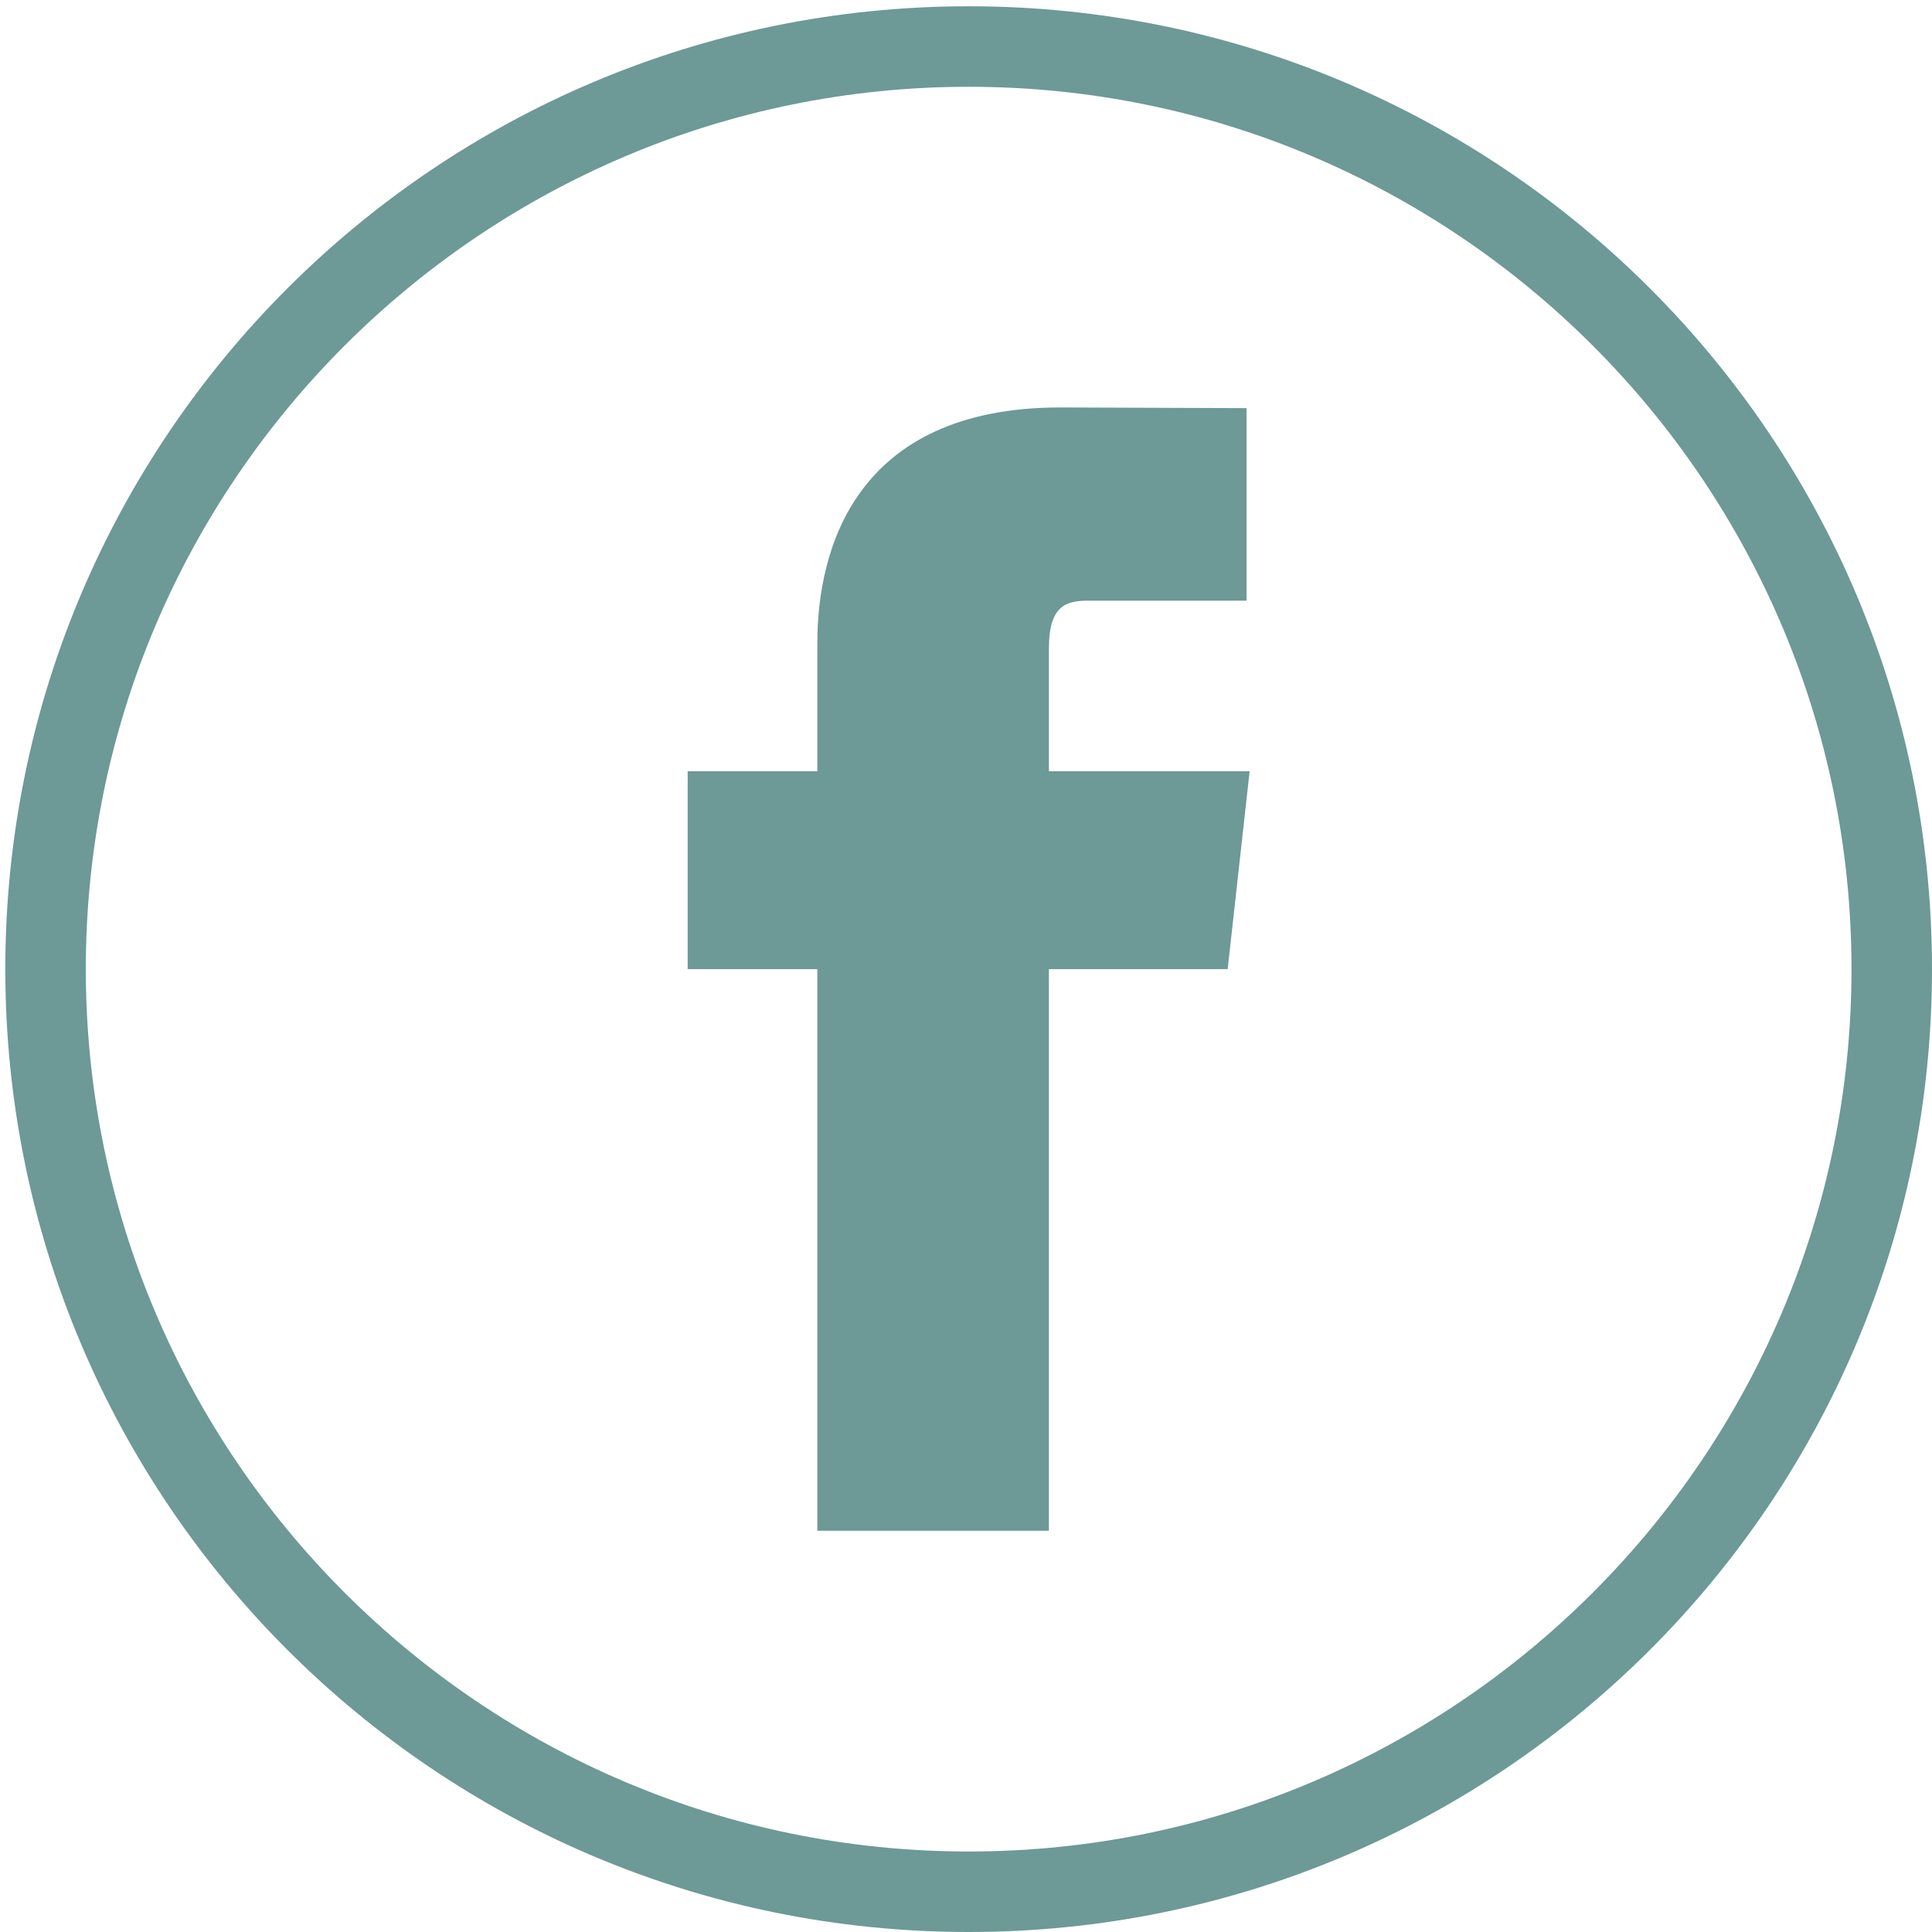 <?xml version="1.0" encoding="UTF-8" standalone="no"?>
<svg width="48px" height="48px" viewBox="0 0 48 48" version="1.1" xmlns="http://www.w3.org/2000/svg" xmlns:xlink="http://www.w3.org/1999/xlink" xmlns:sketch="http://www.bohemiancoding.com/sketch/ns">
    <!-- Generator: Sketch 3.1 (8751) - http://www.bohemiancoding.com/sketch -->
    <title>icon-fb</title>
    <desc>Created with Sketch.</desc>
    <defs></defs>
    <g id="Page-1" stroke="none" stroke-width="1" fill="none" fill-rule="evenodd" sketch:type="MSPage">
        <g id="Fill-1-+-Fill-2" sketch:type="MSLayerGroup" fill="#6D9997">
            <path d="M24.069,2.156 C36.162,2.156 46,11.99 46,24.078 C46,36.166 36.162,46 24.069,46 C11.973,46 2.132,36.166 2.132,24.078 C2.132,11.99 11.973,2.156 24.069,2.156 M24.069,0.156 C10.848,0.156 0.132,10.865 0.132,24.078 C0.132,37.289 10.848,48 24.069,48 C37.284,48 48,37.289 48,24.078 C48,10.865 37.284,0.156 24.069,0.156" id="Fill-1" sketch:type="MSShapeGroup"></path>
            <path d="M20.307,38.032 L26.06,38.032 L26.06,24.078 L30.501,24.078 L31.047,19.161 L26.06,19.161 L26.06,16.105 C26.06,15.018 26.512,14.923 27.058,14.923 L30.97,14.923 L30.97,10.14 L26.348,10.123 C21.218,10.123 20.307,13.69 20.307,15.973 L20.307,19.161 L17.085,19.161 L17.085,24.078 L20.307,24.078 L20.307,38.032" id="Fill-2" sketch:type="MSShapeGroup"></path>
        </g>
    </g>
</svg>